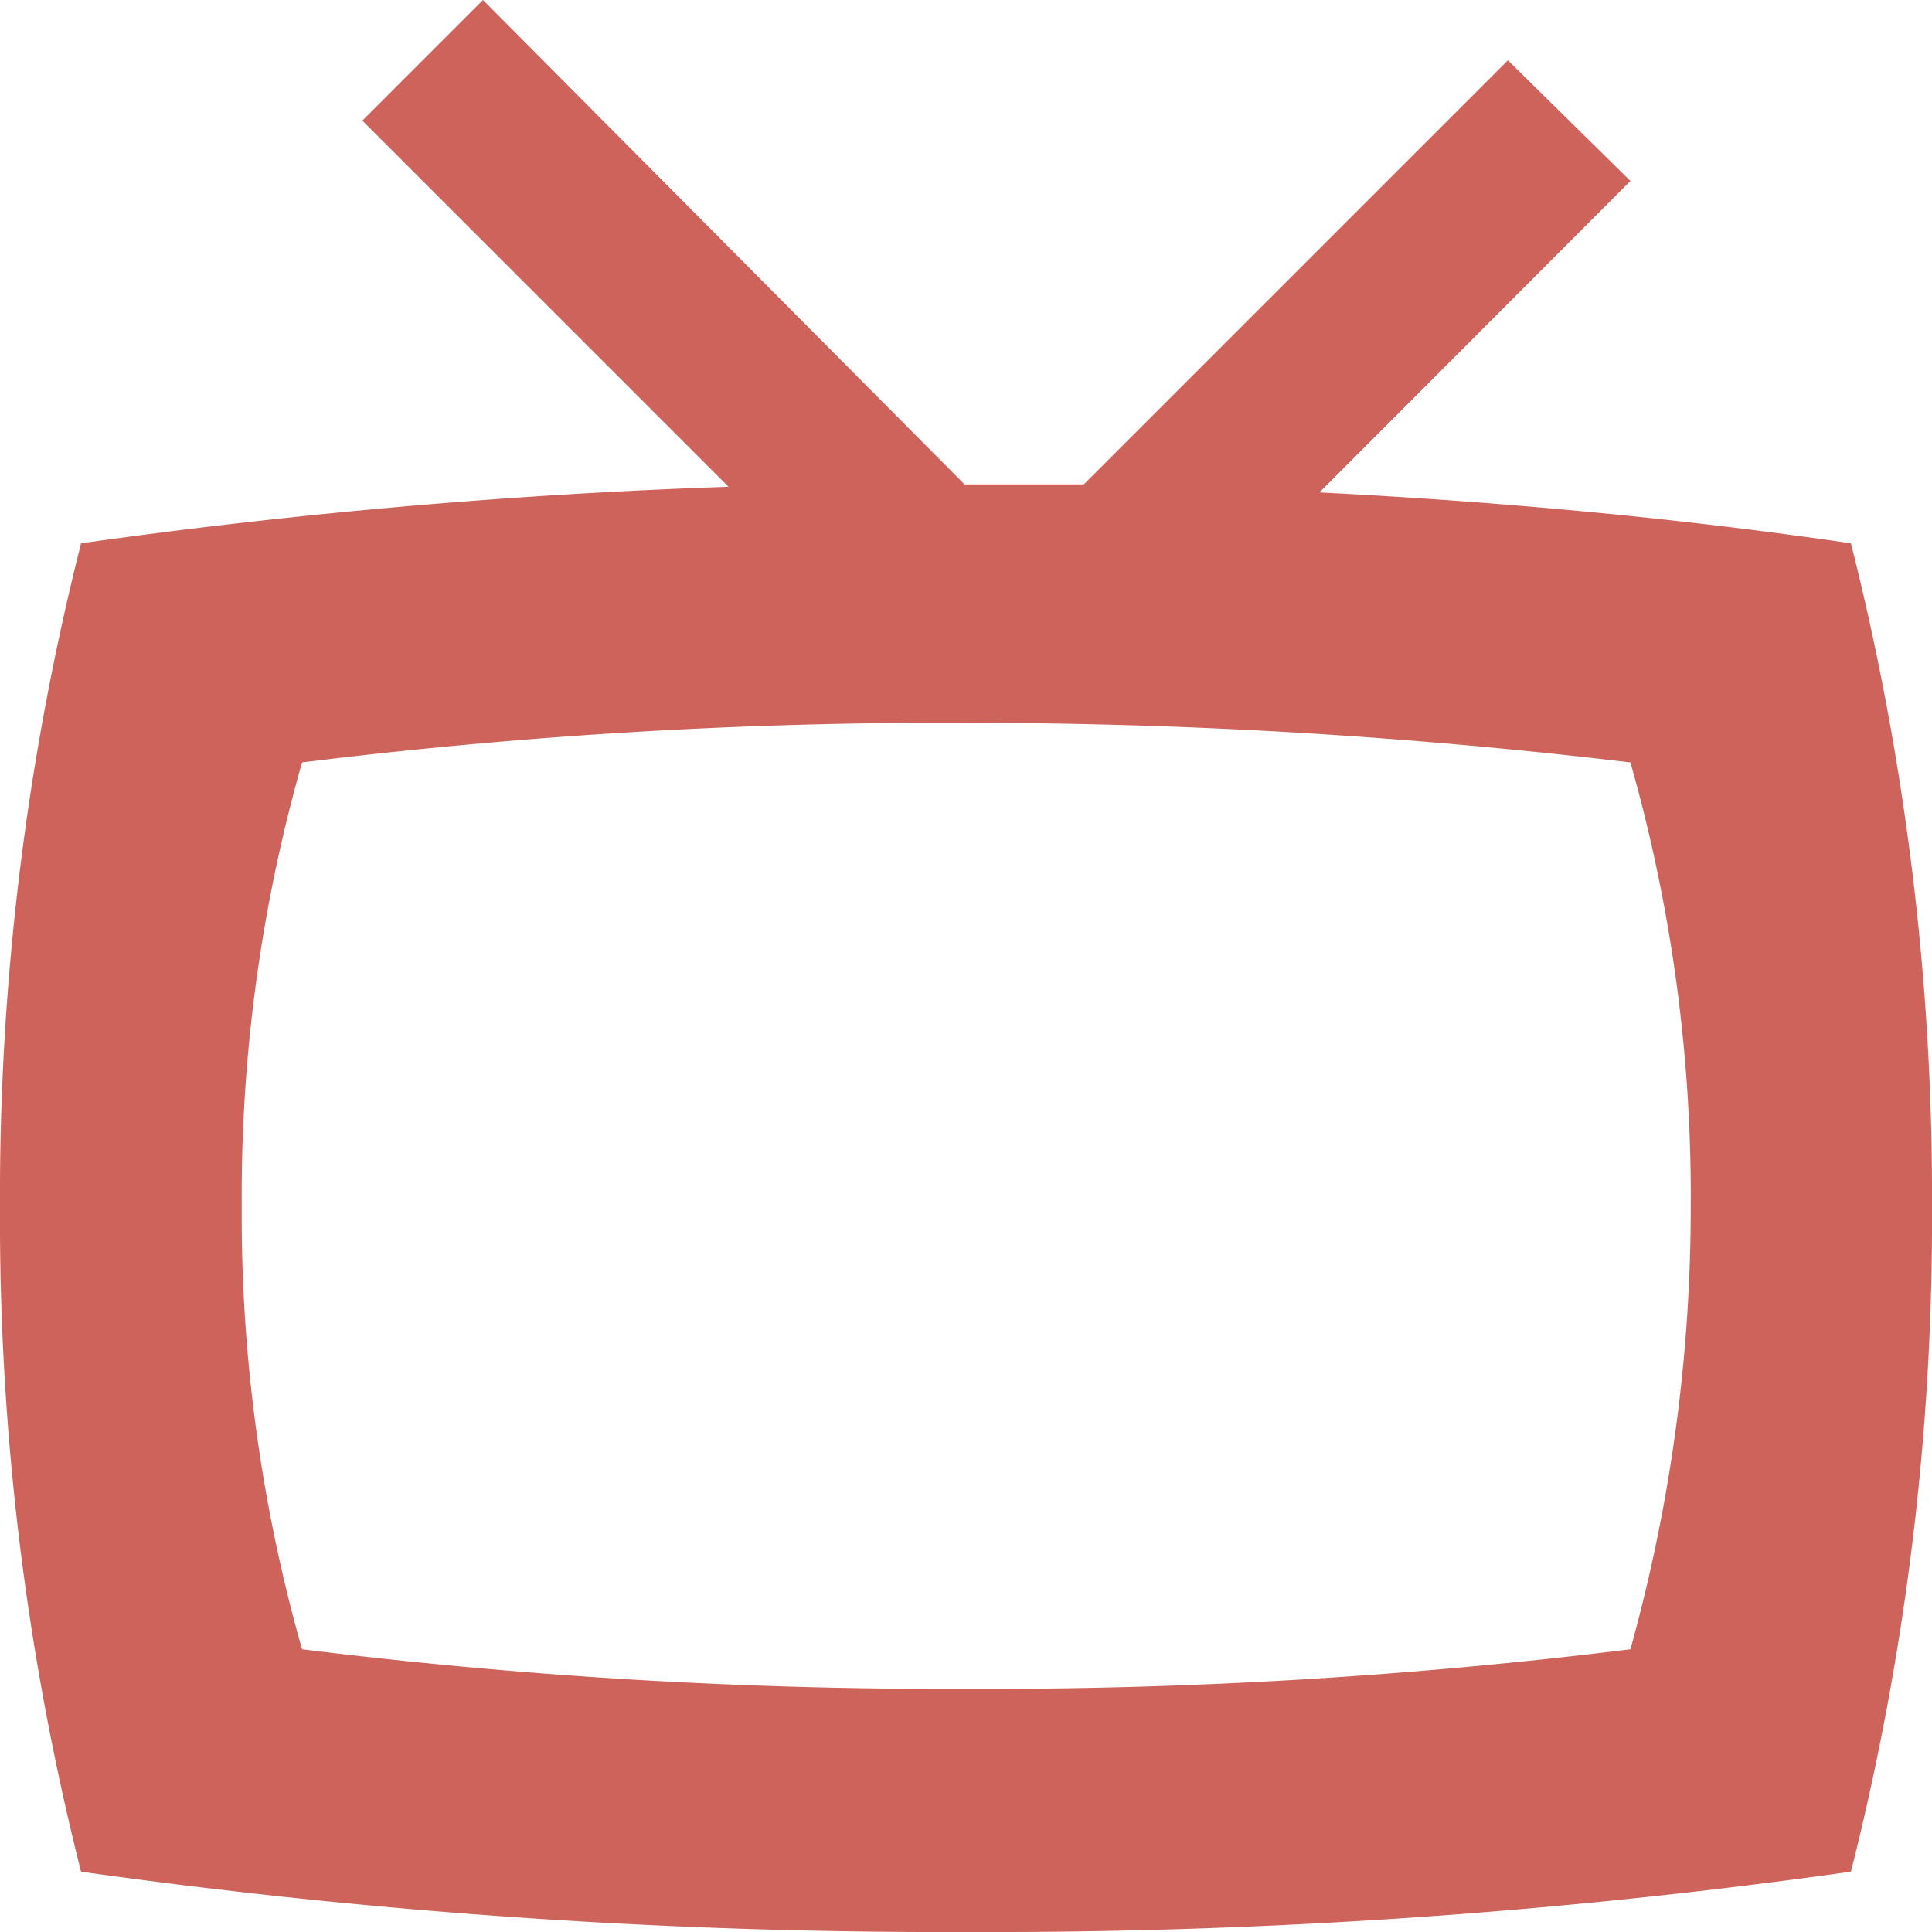 <svg xmlns="http://www.w3.org/2000/svg" viewBox="0 0 41 41"><defs><style>.cls-1{isolation:isolate;}.cls-2{fill:#cd635a;fill-rule:evenodd;}</style></defs><title>TV</title><g id="Layer_2" data-name="Layer 2"><g id="Afdeling" class="cls-1"><g id="Fakta"><g id="Shape_582" data-name="Shape 582"><path class="cls-2" d="M39.28,11.53Q33.94,10.75,28,10.45L34.6,3.84,32,1.28l-9,9c-.85,0-1.69,0-2.53,0L10.25,0,7.69,2.56l7.77,7.77a130.18,130.18,0,0,0-13.74,1.2A56.5,56.5,0,0,0,0,25.63,56.42,56.42,0,0,0,1.72,39.72,131.26,131.26,0,0,0,20.5,41a131.06,131.06,0,0,0,18.78-1.28A56.42,56.42,0,0,0,41,25.63,56.5,56.5,0,0,0,39.28,11.53ZM34.6,35a110.93,110.93,0,0,1-14.1.84A110.76,110.76,0,0,1,6.41,35a33.71,33.71,0,0,1-1.28-9.41,33.6,33.6,0,0,1,1.28-9.41,110.76,110.76,0,0,1,14.09-.84,118.83,118.83,0,0,1,14.1.84,33.6,33.6,0,0,1,1.28,9.41A35,35,0,0,1,34.6,35Z"/></g></g></g></g></svg>
